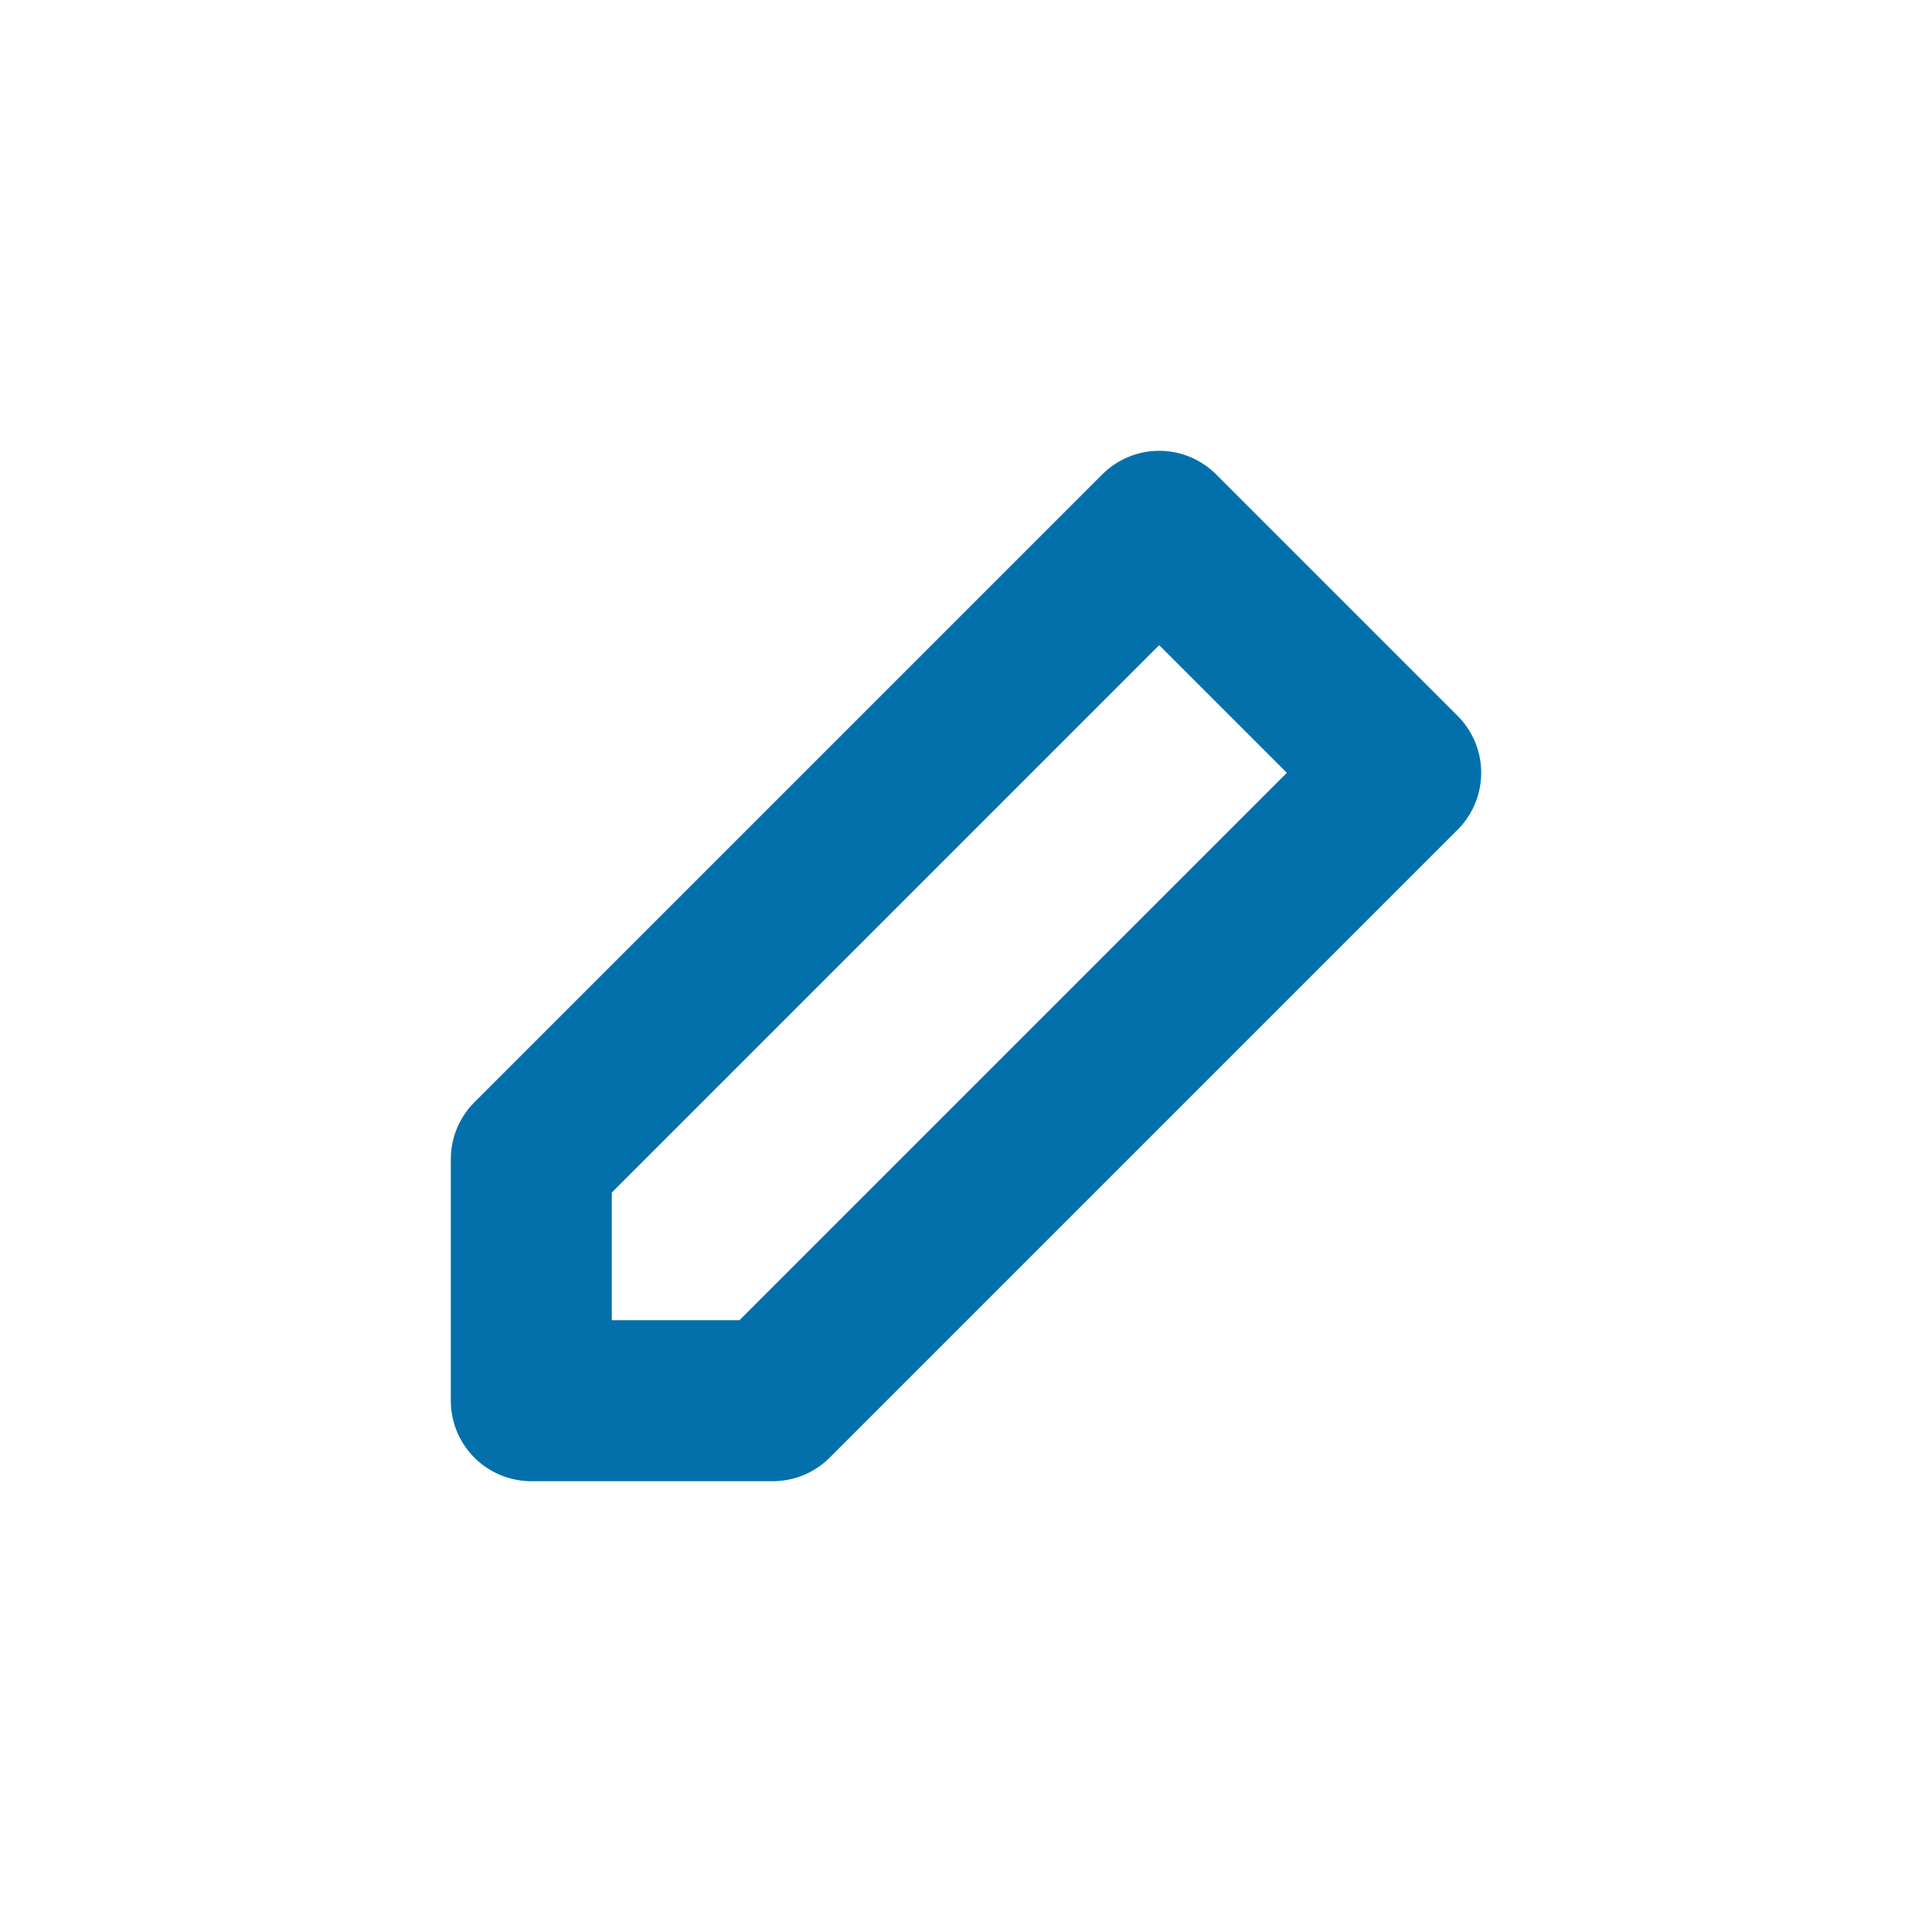 <svg width="24" height="24" viewBox="0 0 24 24" fill="none" xmlns="http://www.w3.org/2000/svg">
<path d="M14.4 6.6L17.4 9.6L9.6 17.4H6.6V14.4L14.4 6.6Z" stroke="#0370AB" stroke-width="2" stroke-linecap="round" stroke-linejoin="round"/>
</svg>
